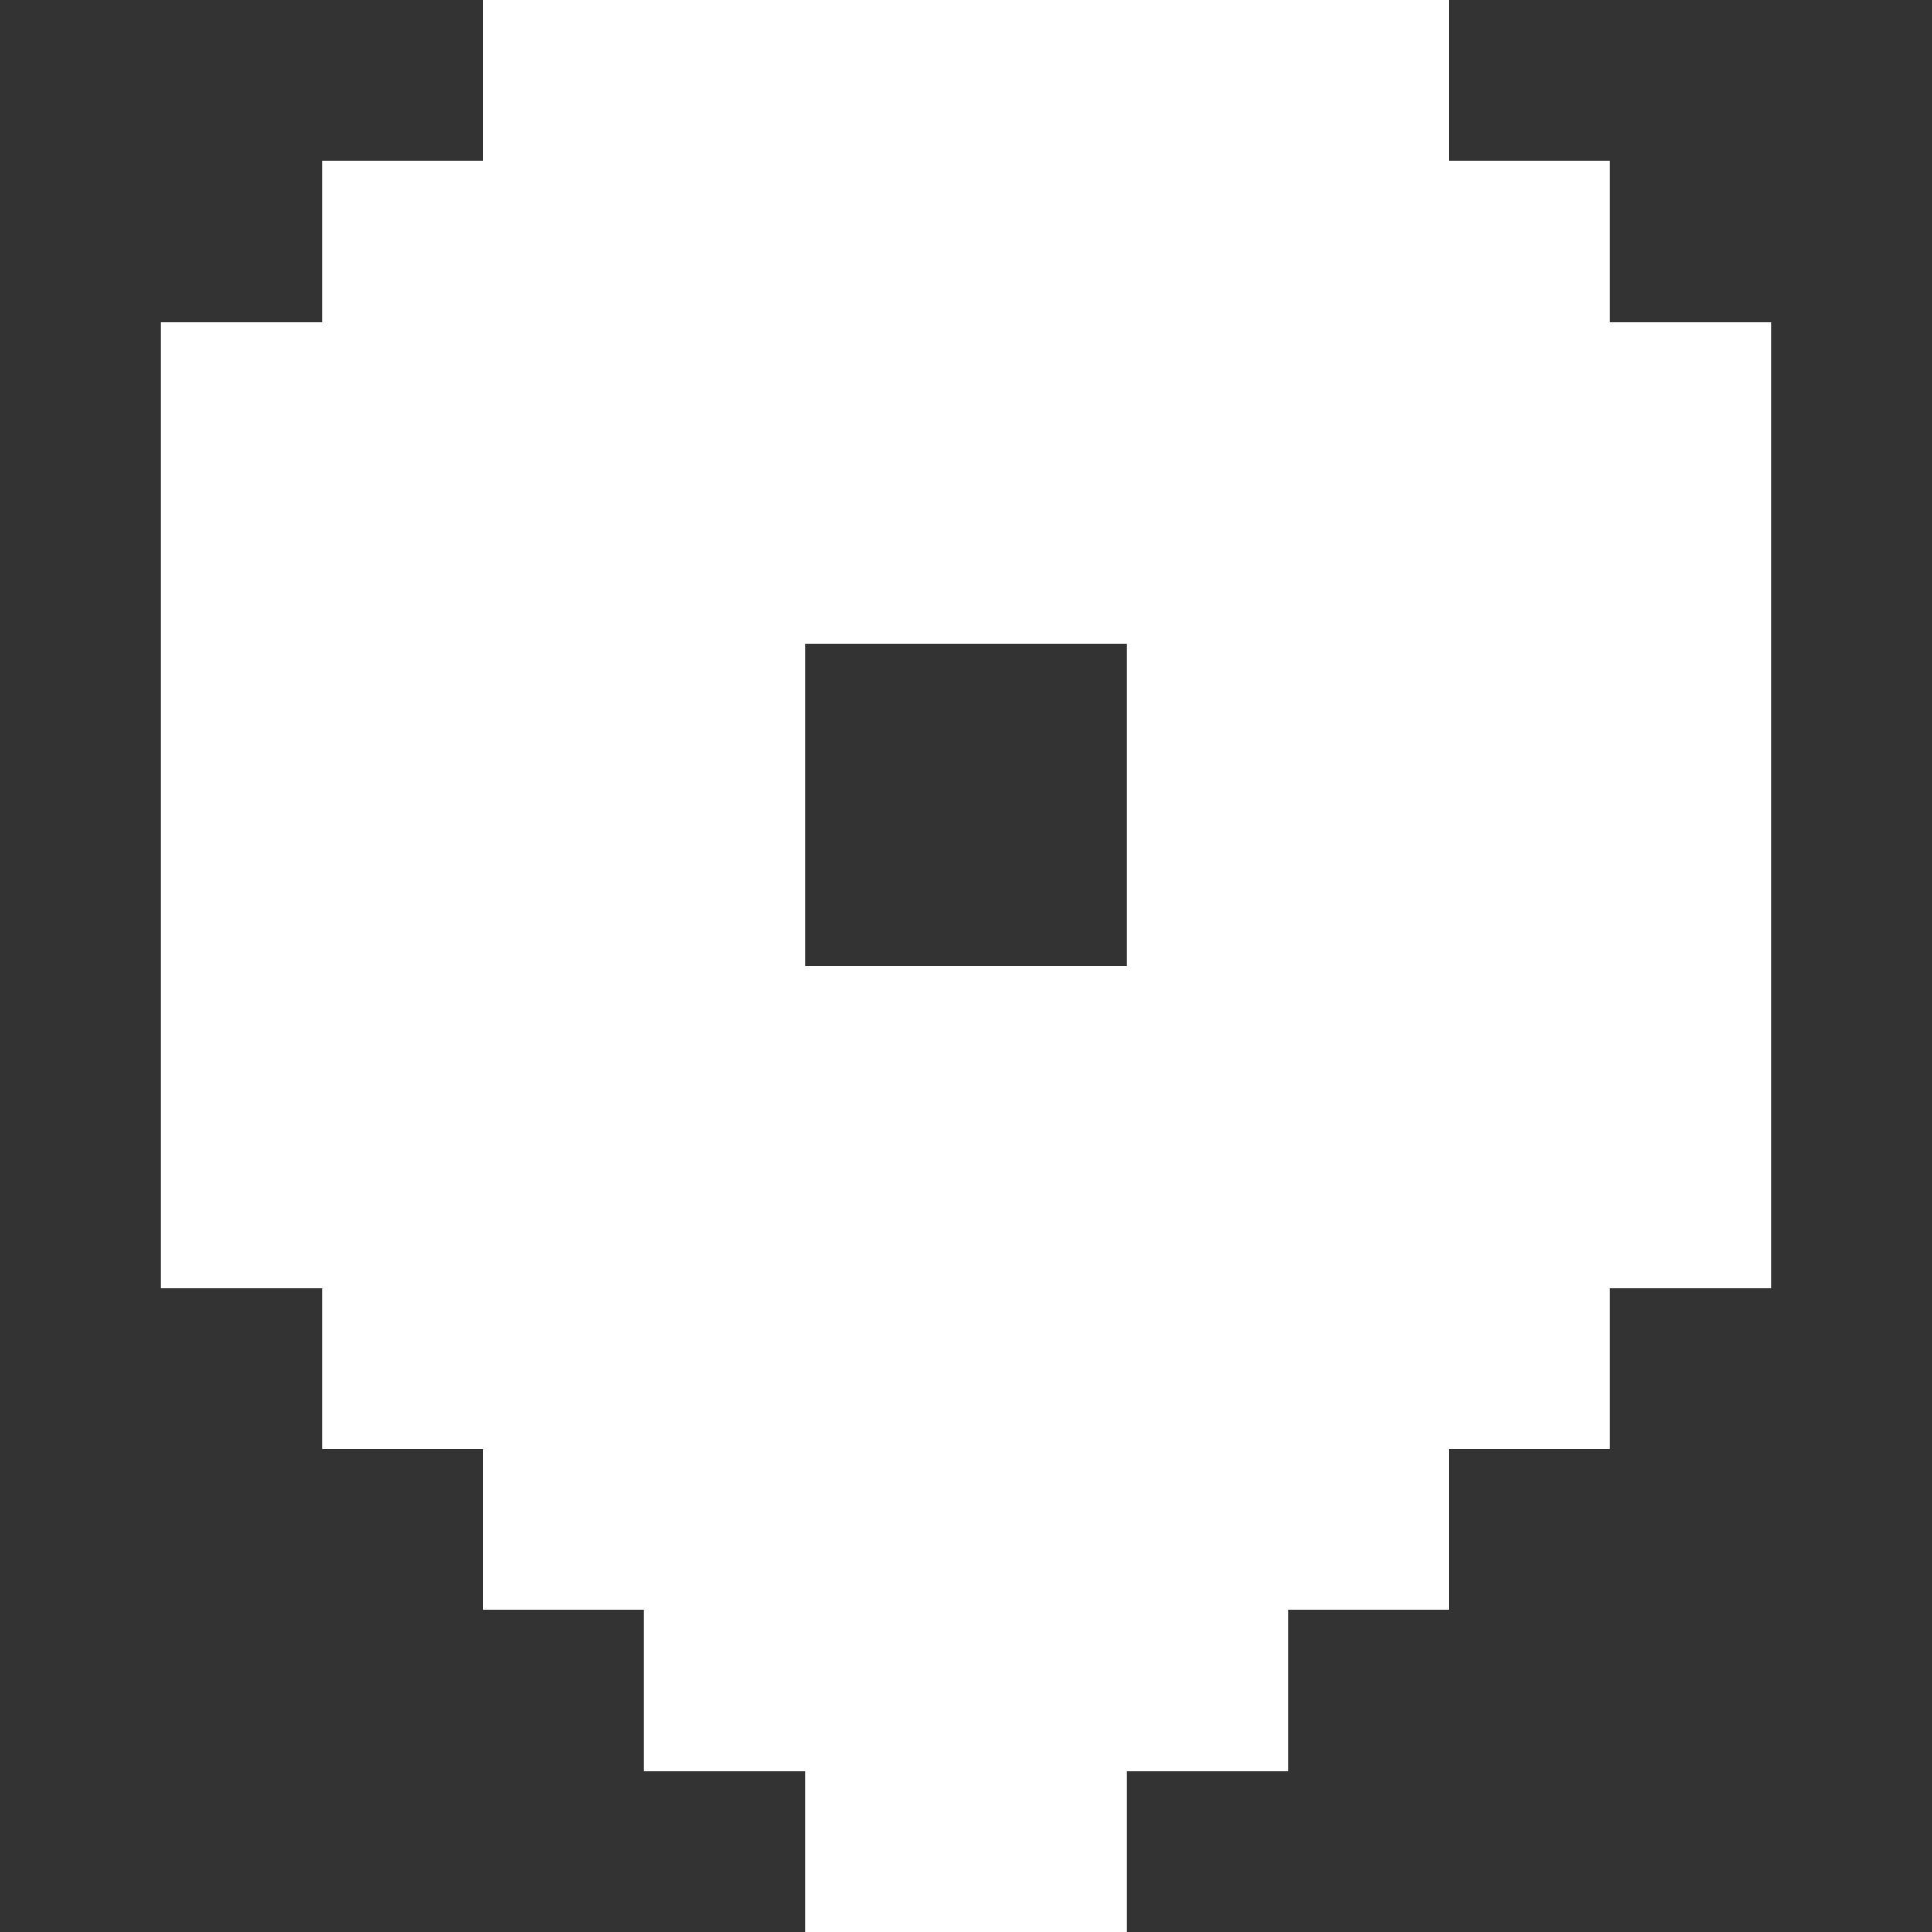 <svg version="1.1" xmlns="http://www.w3.org/2000/svg" width="12" height="12" shape-rendering="crispEdges">
<rect width="100%" height="100%" fill="#333333" stroke="none"/>
<path d="M3,0L9,0L9,1L10,1L10,2L11,2L11,8L10,8L10,9L9,9L9,10L8,10L8,11L7,11L7,12L5,12L5,11L4,11L4,10L3,10L3,9L2,9L2,8L1,8L1,2L2,2L2,1L3,1ZM5,4L5,6L7,6L7,4Z" fill="#ffffffff" />
</svg>